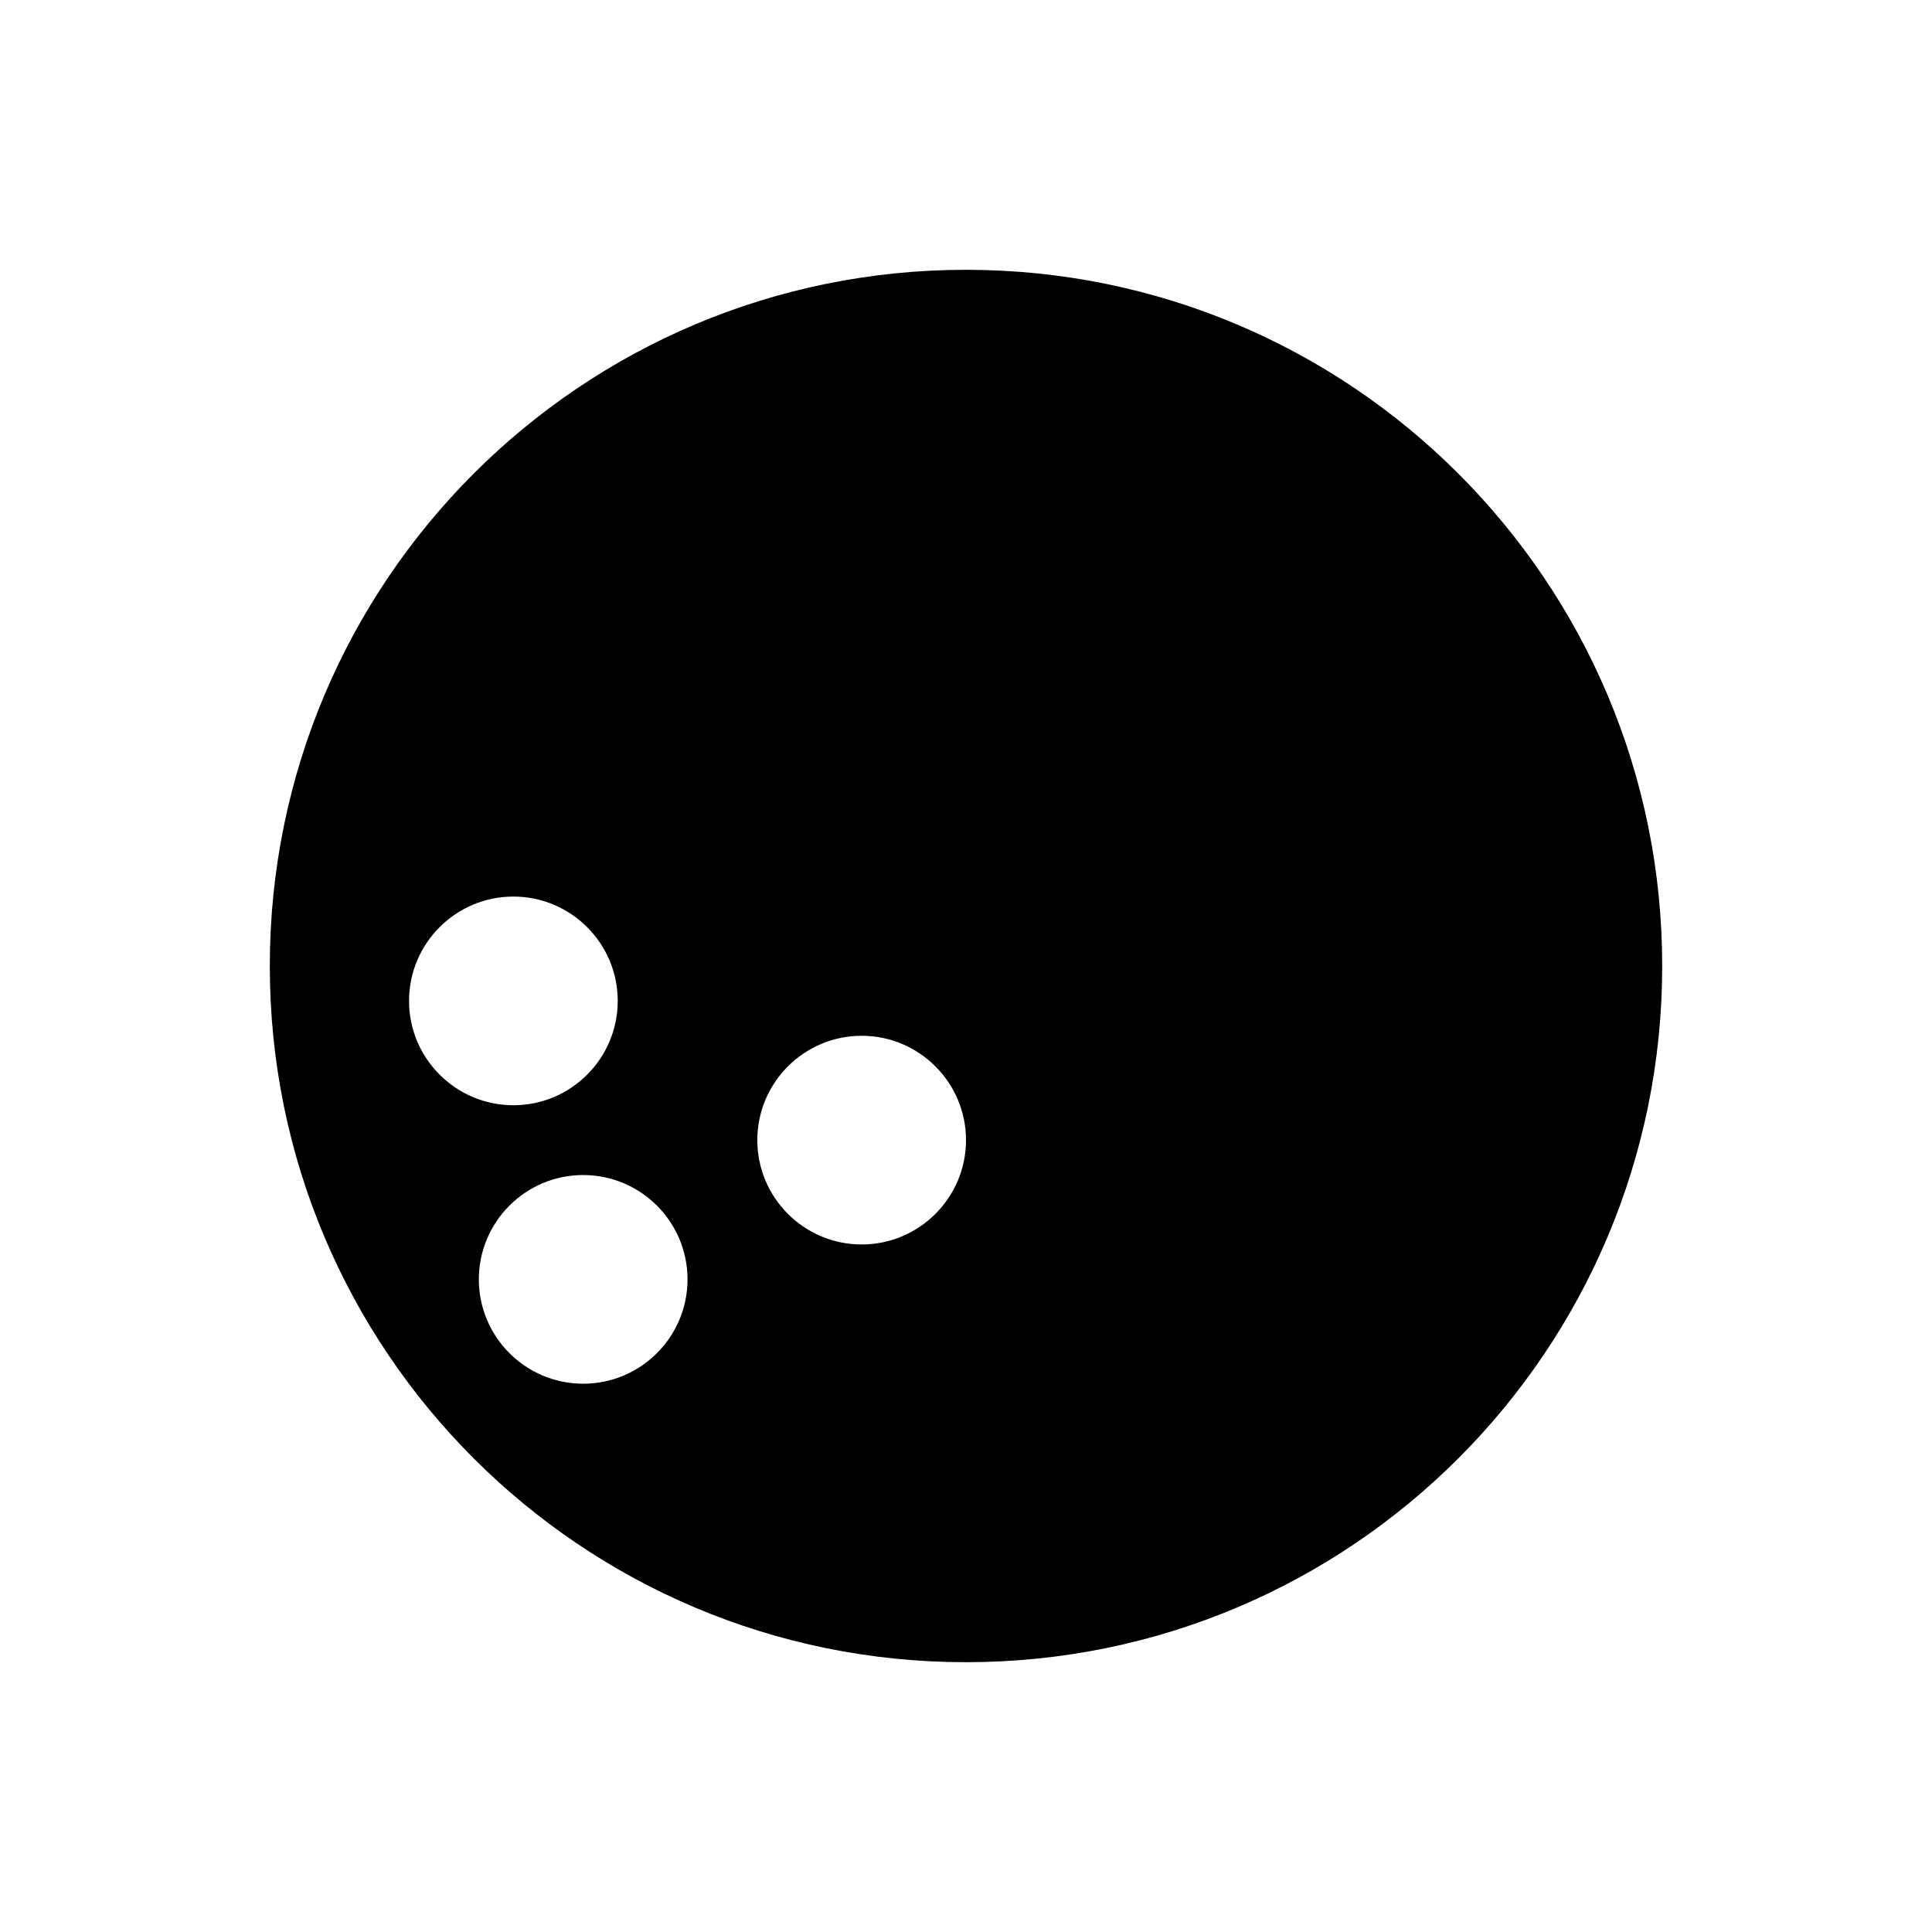 <?xml version="1.0" encoding="UTF-8"?>
<!-- Uploaded to: SVG Repo, www.svgrepo.com, Generator: SVG Repo Mixer Tools -->
<svg fill="#000000" width="800px" height="800px" version="1.1" viewBox="144 144 512 512" xmlns="http://www.w3.org/2000/svg">
 <path d="m400 215.5c-101.95 0-184.5 82.559-184.5 184.5 0 101.94 82.559 184.5 184.5 184.5s184.5-82.559 184.5-184.5c0.004-101.95-82.555-184.5-184.5-184.5zm-147.6 193.75c0-15.254 12.398-27.652 27.652-27.652 15.254 0 27.652 12.398 27.652 27.652s-12.398 27.652-27.652 27.652c-15.254-0.004-27.652-12.402-27.652-27.652zm46.148 101.45c-15.254 0-27.652-12.398-27.652-27.652s12.398-27.652 27.652-27.652 27.652 12.398 27.652 27.652-12.398 27.652-27.652 27.652zm73.801-36.902c-15.254 0-27.652-12.398-27.652-27.652 0-15.254 12.398-27.652 27.652-27.652s27.652 12.398 27.652 27.652c0 15.254-12.398 27.652-27.652 27.652z"/>
</svg>